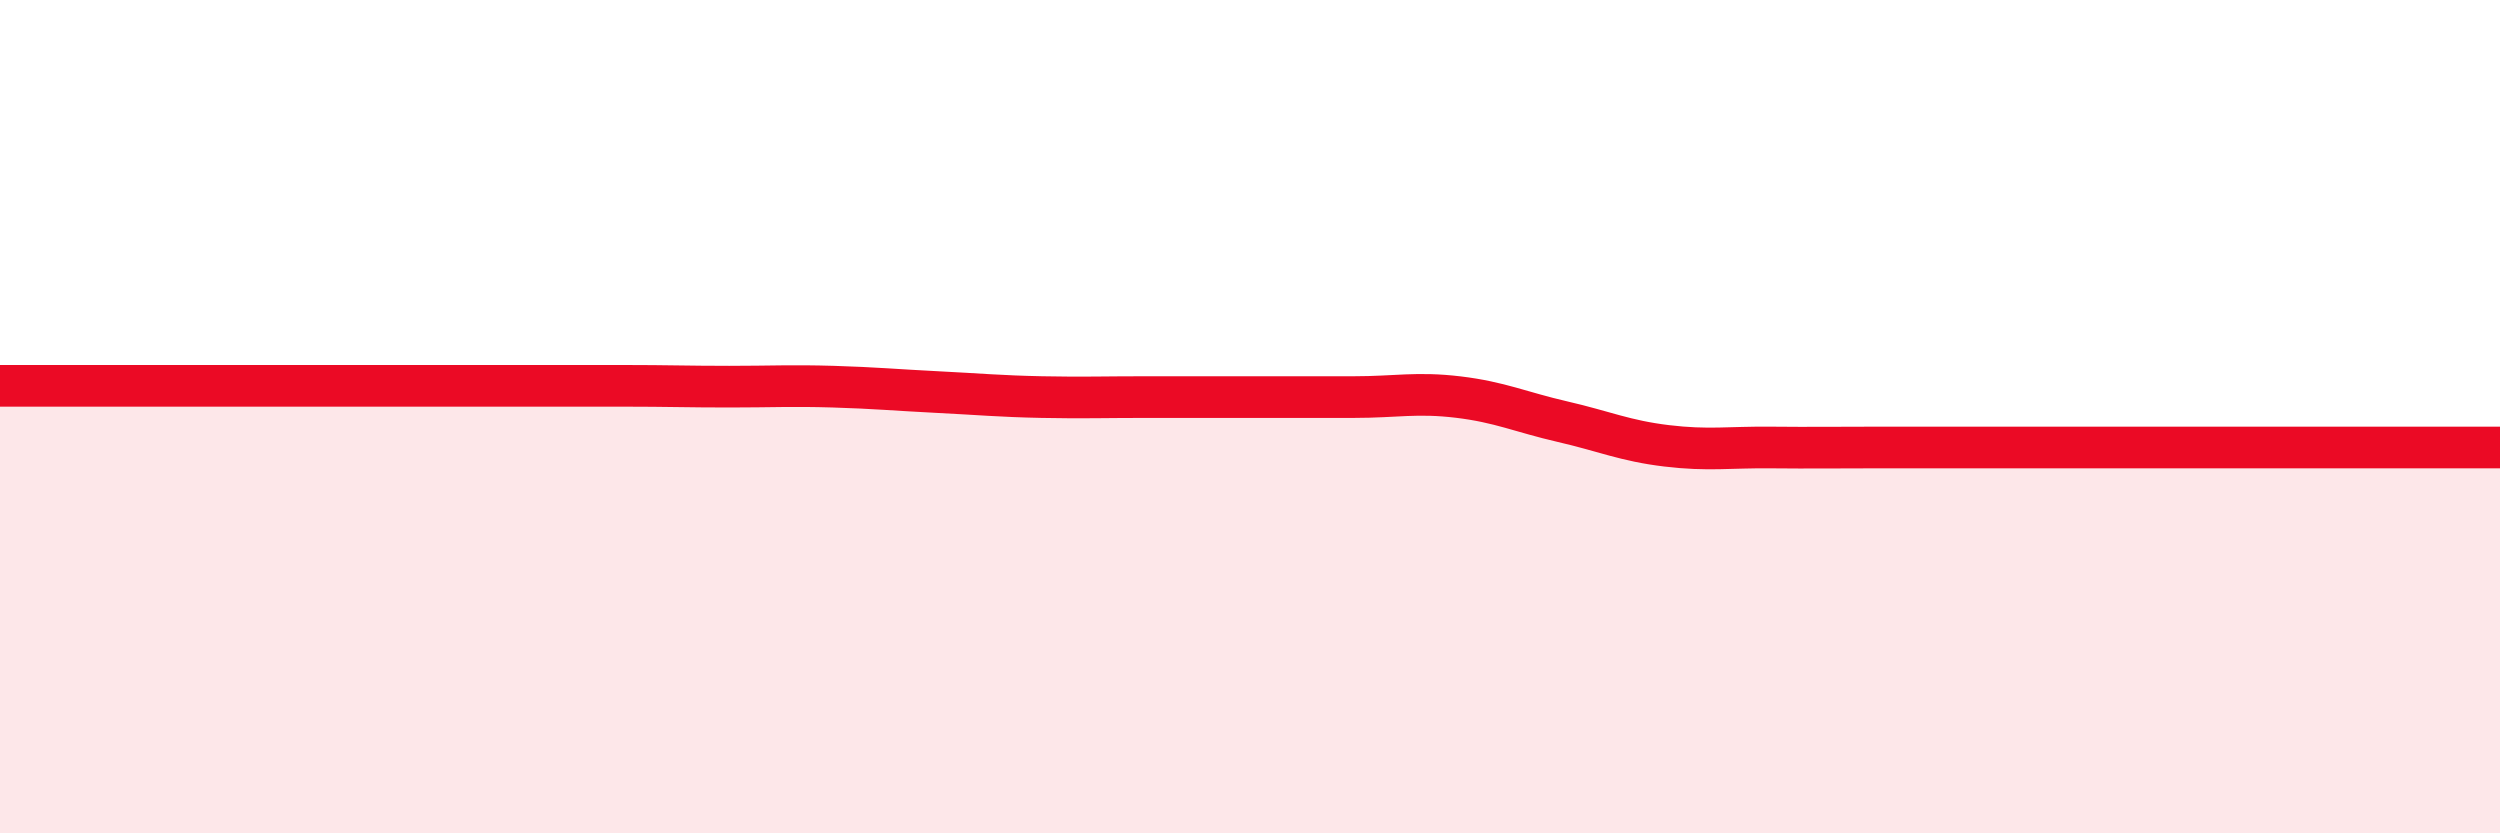 
    <svg width="60" height="20" viewBox="0 0 60 20" xmlns="http://www.w3.org/2000/svg">
      <path
        d="M 0,9.26 C 0.5,9.26 1.5,9.26 2.5,9.26 C 3.5,9.26 4,9.26 5,9.26 C 6,9.26 6.5,9.26 7.5,9.26 C 8.5,9.26 9,9.26 10,9.26 C 11,9.26 11.5,9.26 12.5,9.26 C 13.5,9.26 14,9.26 15,9.26 C 16,9.26 16.5,9.28 17.5,9.28 C 18.5,9.28 19,9.25 20,9.28 C 21,9.31 21.5,9.36 22.5,9.41 C 23.5,9.46 24,9.51 25,9.53 C 26,9.55 26.5,9.53 27.5,9.53 C 28.5,9.53 29,9.53 30,9.53 C 31,9.53 31.5,9.53 32.5,9.53 C 33.5,9.53 34,9.41 35,9.53 C 36,9.65 36.5,9.89 37.5,10.12 C 38.5,10.35 39,10.58 40,10.7 C 41,10.82 41.5,10.73 42.5,10.74 C 43.5,10.75 44,10.74 45,10.74 C 46,10.74 46.5,10.74 47.5,10.74 C 48.5,10.74 49,10.74 50,10.74 C 51,10.74 51.5,10.74 52.5,10.74 C 53.5,10.74 53.5,10.74 55,10.74 C 56.5,10.74 59,10.74 60,10.74L60 20L0 20Z"
        fill="#EB0A25"
        opacity="0.1"
        stroke-linecap="round"
        stroke-linejoin="round"
      />
      <path
        d="M 0,9.26 C 0.5,9.26 1.5,9.26 2.5,9.26 C 3.5,9.26 4,9.26 5,9.26 C 6,9.26 6.5,9.26 7.5,9.26 C 8.5,9.26 9,9.26 10,9.26 C 11,9.26 11.5,9.26 12.5,9.26 C 13.5,9.26 14,9.26 15,9.26 C 16,9.26 16.5,9.28 17.5,9.28 C 18.5,9.28 19,9.25 20,9.28 C 21,9.31 21.5,9.36 22.5,9.41 C 23.5,9.46 24,9.51 25,9.53 C 26,9.55 26.5,9.53 27.5,9.53 C 28.5,9.53 29,9.53 30,9.53 C 31,9.53 31.5,9.53 32.5,9.53 C 33.5,9.53 34,9.41 35,9.53 C 36,9.65 36.5,9.89 37.5,10.12 C 38.5,10.35 39,10.58 40,10.7 C 41,10.82 41.5,10.73 42.5,10.74 C 43.5,10.75 44,10.74 45,10.74 C 46,10.74 46.5,10.74 47.5,10.74 C 48.5,10.74 49,10.74 50,10.74 C 51,10.74 51.5,10.74 52.5,10.74 C 53.5,10.74 53.5,10.74 55,10.74 C 56.5,10.74 59,10.74 60,10.74"
        stroke="#EB0A25"
        stroke-width="1"
        fill="none"
        stroke-linecap="round"
        stroke-linejoin="round"
      />
    </svg>
  